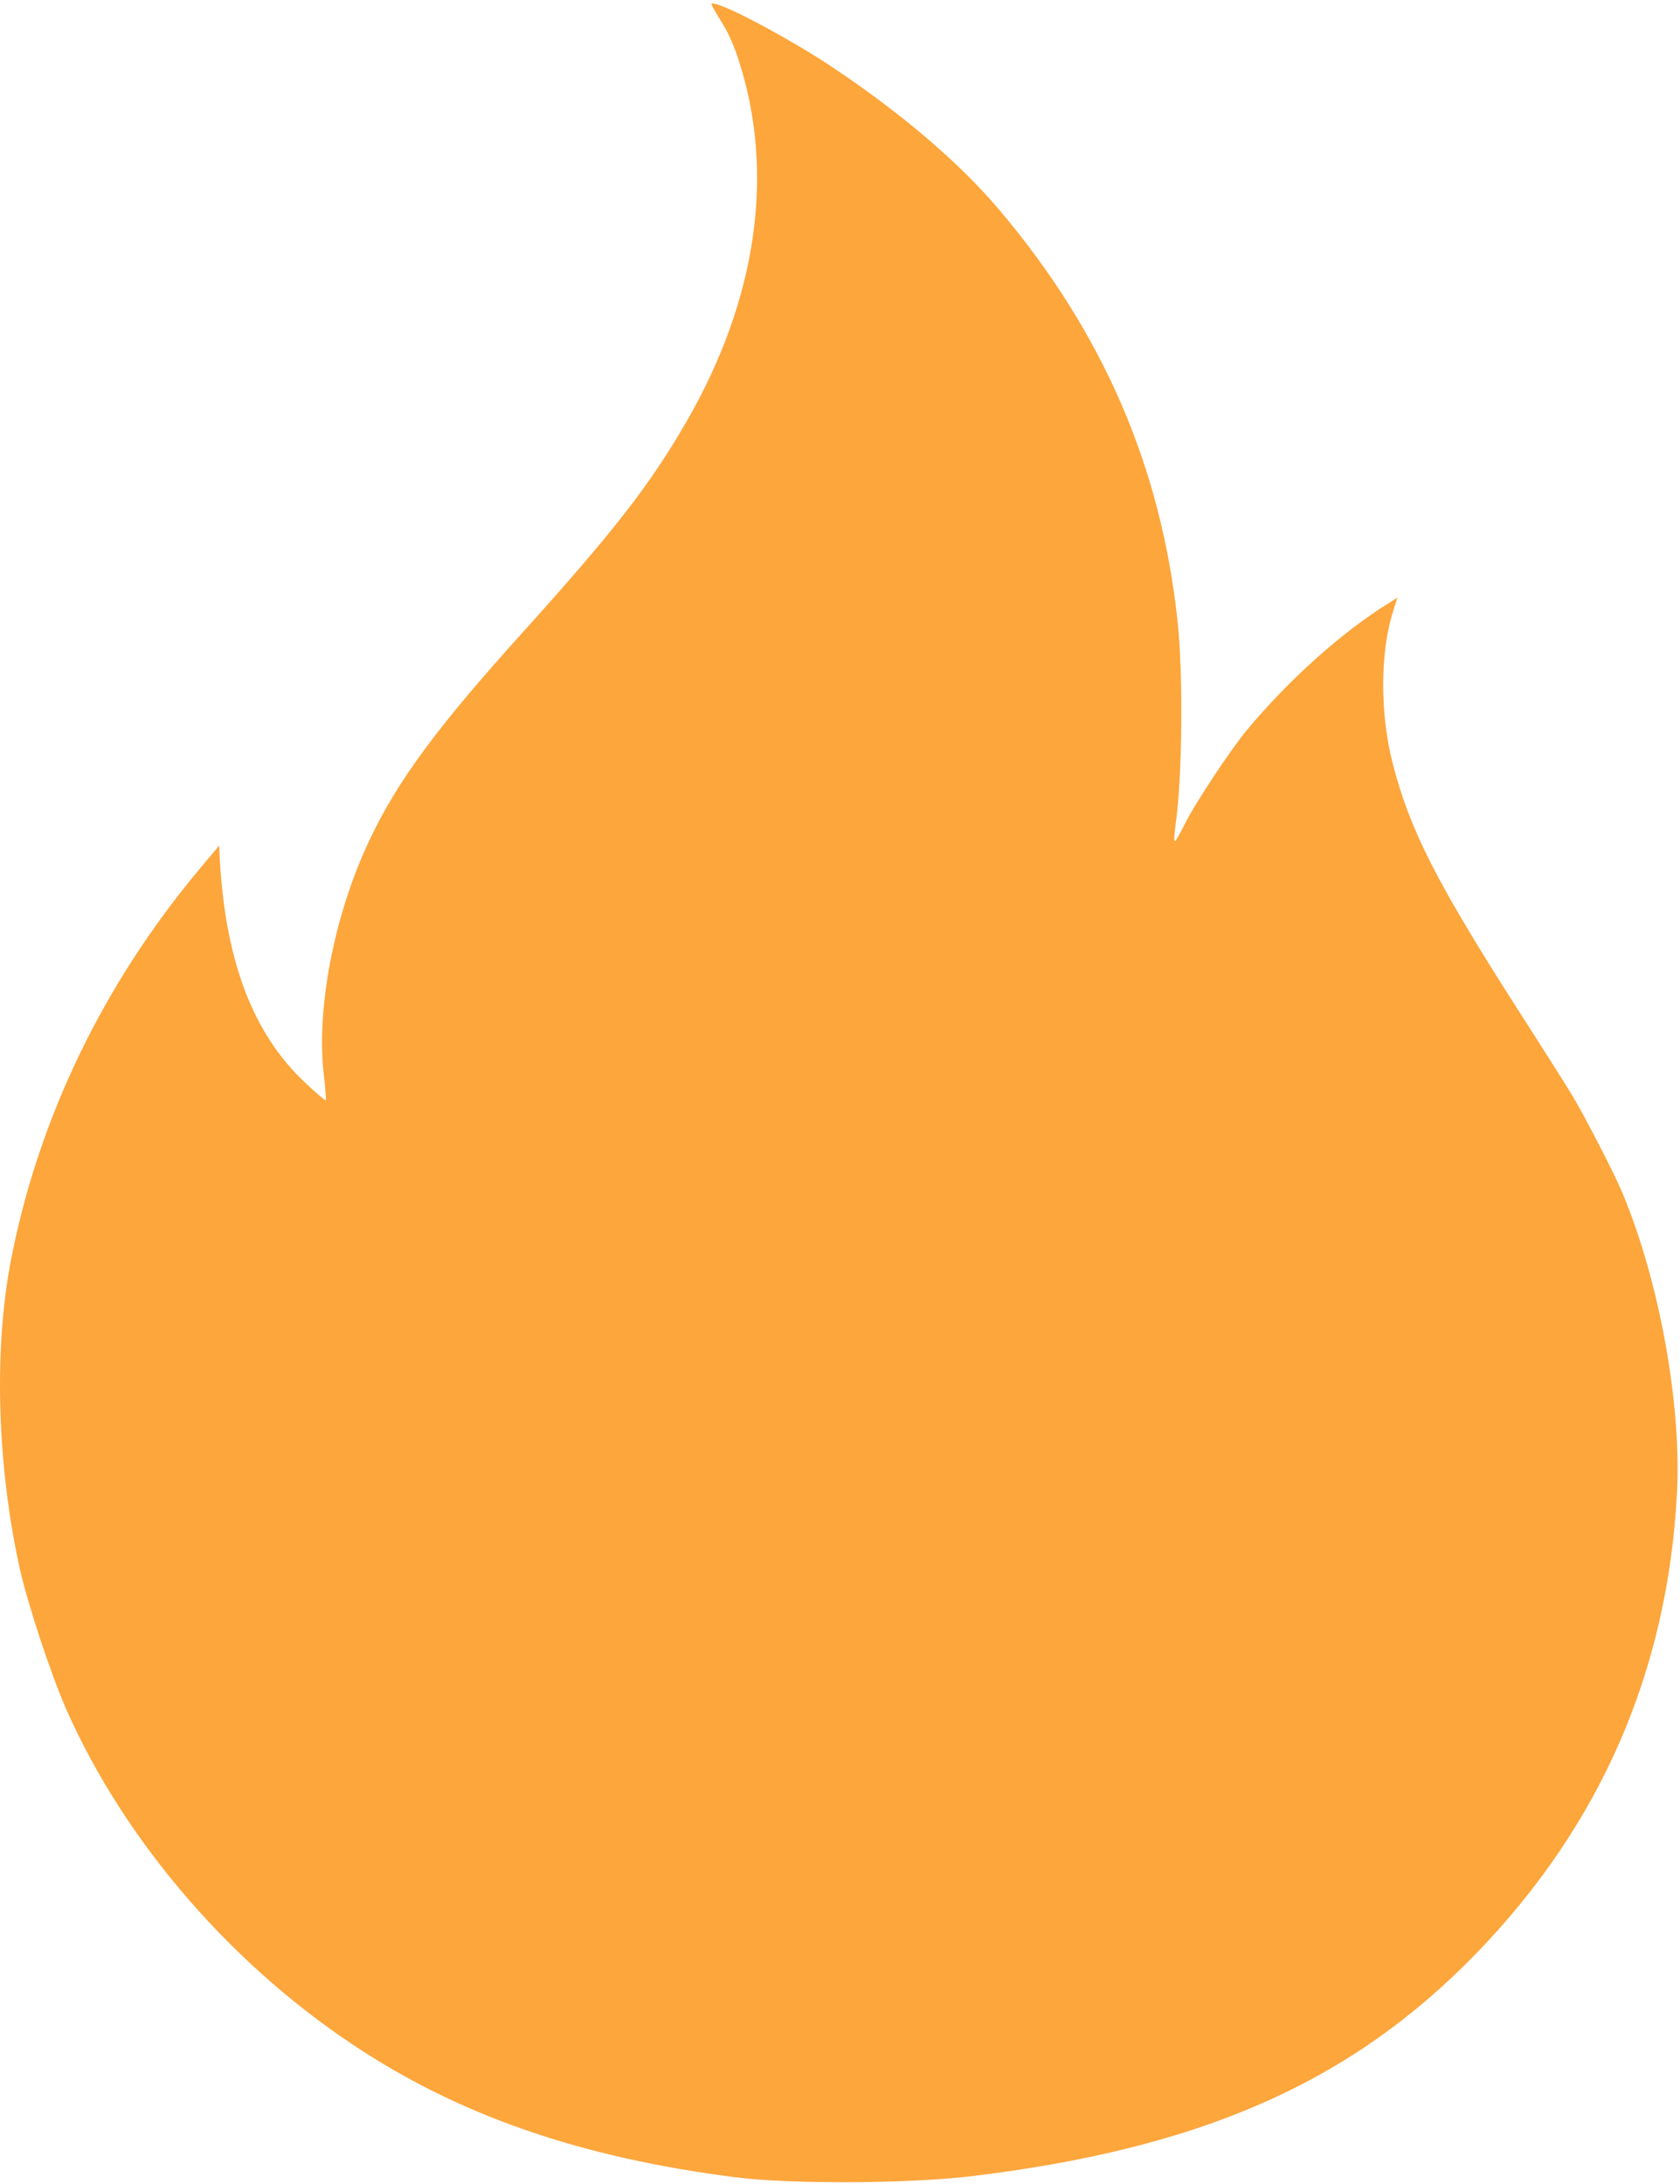 <?xml version="1.0" encoding="UTF-8"?> <svg xmlns="http://www.w3.org/2000/svg" width="297" height="386" viewBox="0 0 297 386" fill="none"><path d="M126.105 1.432C126.426 2.028 127.251 3.404 127.985 4.597C128.719 5.744 129.957 8.543 130.645 10.836C137.019 30.61 133.809 52.815 121.519 74.24C114.961 85.618 108.816 93.555 92.399 111.769C77.312 128.468 70.296 137.965 65.389 148.333C59.153 161.363 55.897 178.017 57.227 189.761C57.502 192.239 57.685 194.395 57.593 194.441C57.502 194.533 55.851 193.156 53.971 191.367C44.708 182.696 39.801 169.804 38.838 151.499L38.746 149.435L35.444 153.38C18.248 173.842 6.692 197.836 1.876 223.023C-1.104 238.759 -0.508 258.992 3.481 277.159C4.949 283.628 8.847 295.465 11.644 301.934C22.145 325.744 41.498 348.041 64.472 362.722C82.632 374.375 103.635 381.441 130.003 384.79C139.633 386.028 160.544 385.937 171.733 384.606C212.409 379.697 238.823 368.044 260.972 345.243C282.938 322.579 294.815 295.373 296.466 263.855C297.291 248.21 293.348 226.418 286.836 210.865C285.414 207.425 280.232 197.423 278.077 193.799C276.885 191.826 272.437 184.807 268.218 178.246C254.048 156.087 249.233 146.682 246.252 135.075C243.959 126.358 243.959 115.531 246.206 108.282L247.031 105.621L245.151 106.814C237.034 111.906 227.771 120.21 220.434 129.019C217.591 132.414 211.033 142.323 209.336 145.856C208.603 147.37 207.823 148.655 207.686 148.701C207.548 148.701 207.594 147.416 207.823 145.81C209.015 137.414 209.199 119.476 208.19 109.933C205.301 82.59 195.029 58.825 176.732 37.171C169.67 28.821 159.535 20.15 147.245 11.938C140.642 7.487 129.728 1.569 126.655 0.743C125.646 0.468 125.6 0.514 126.105 1.432Z" fill="#FDA63C"></path></svg> 